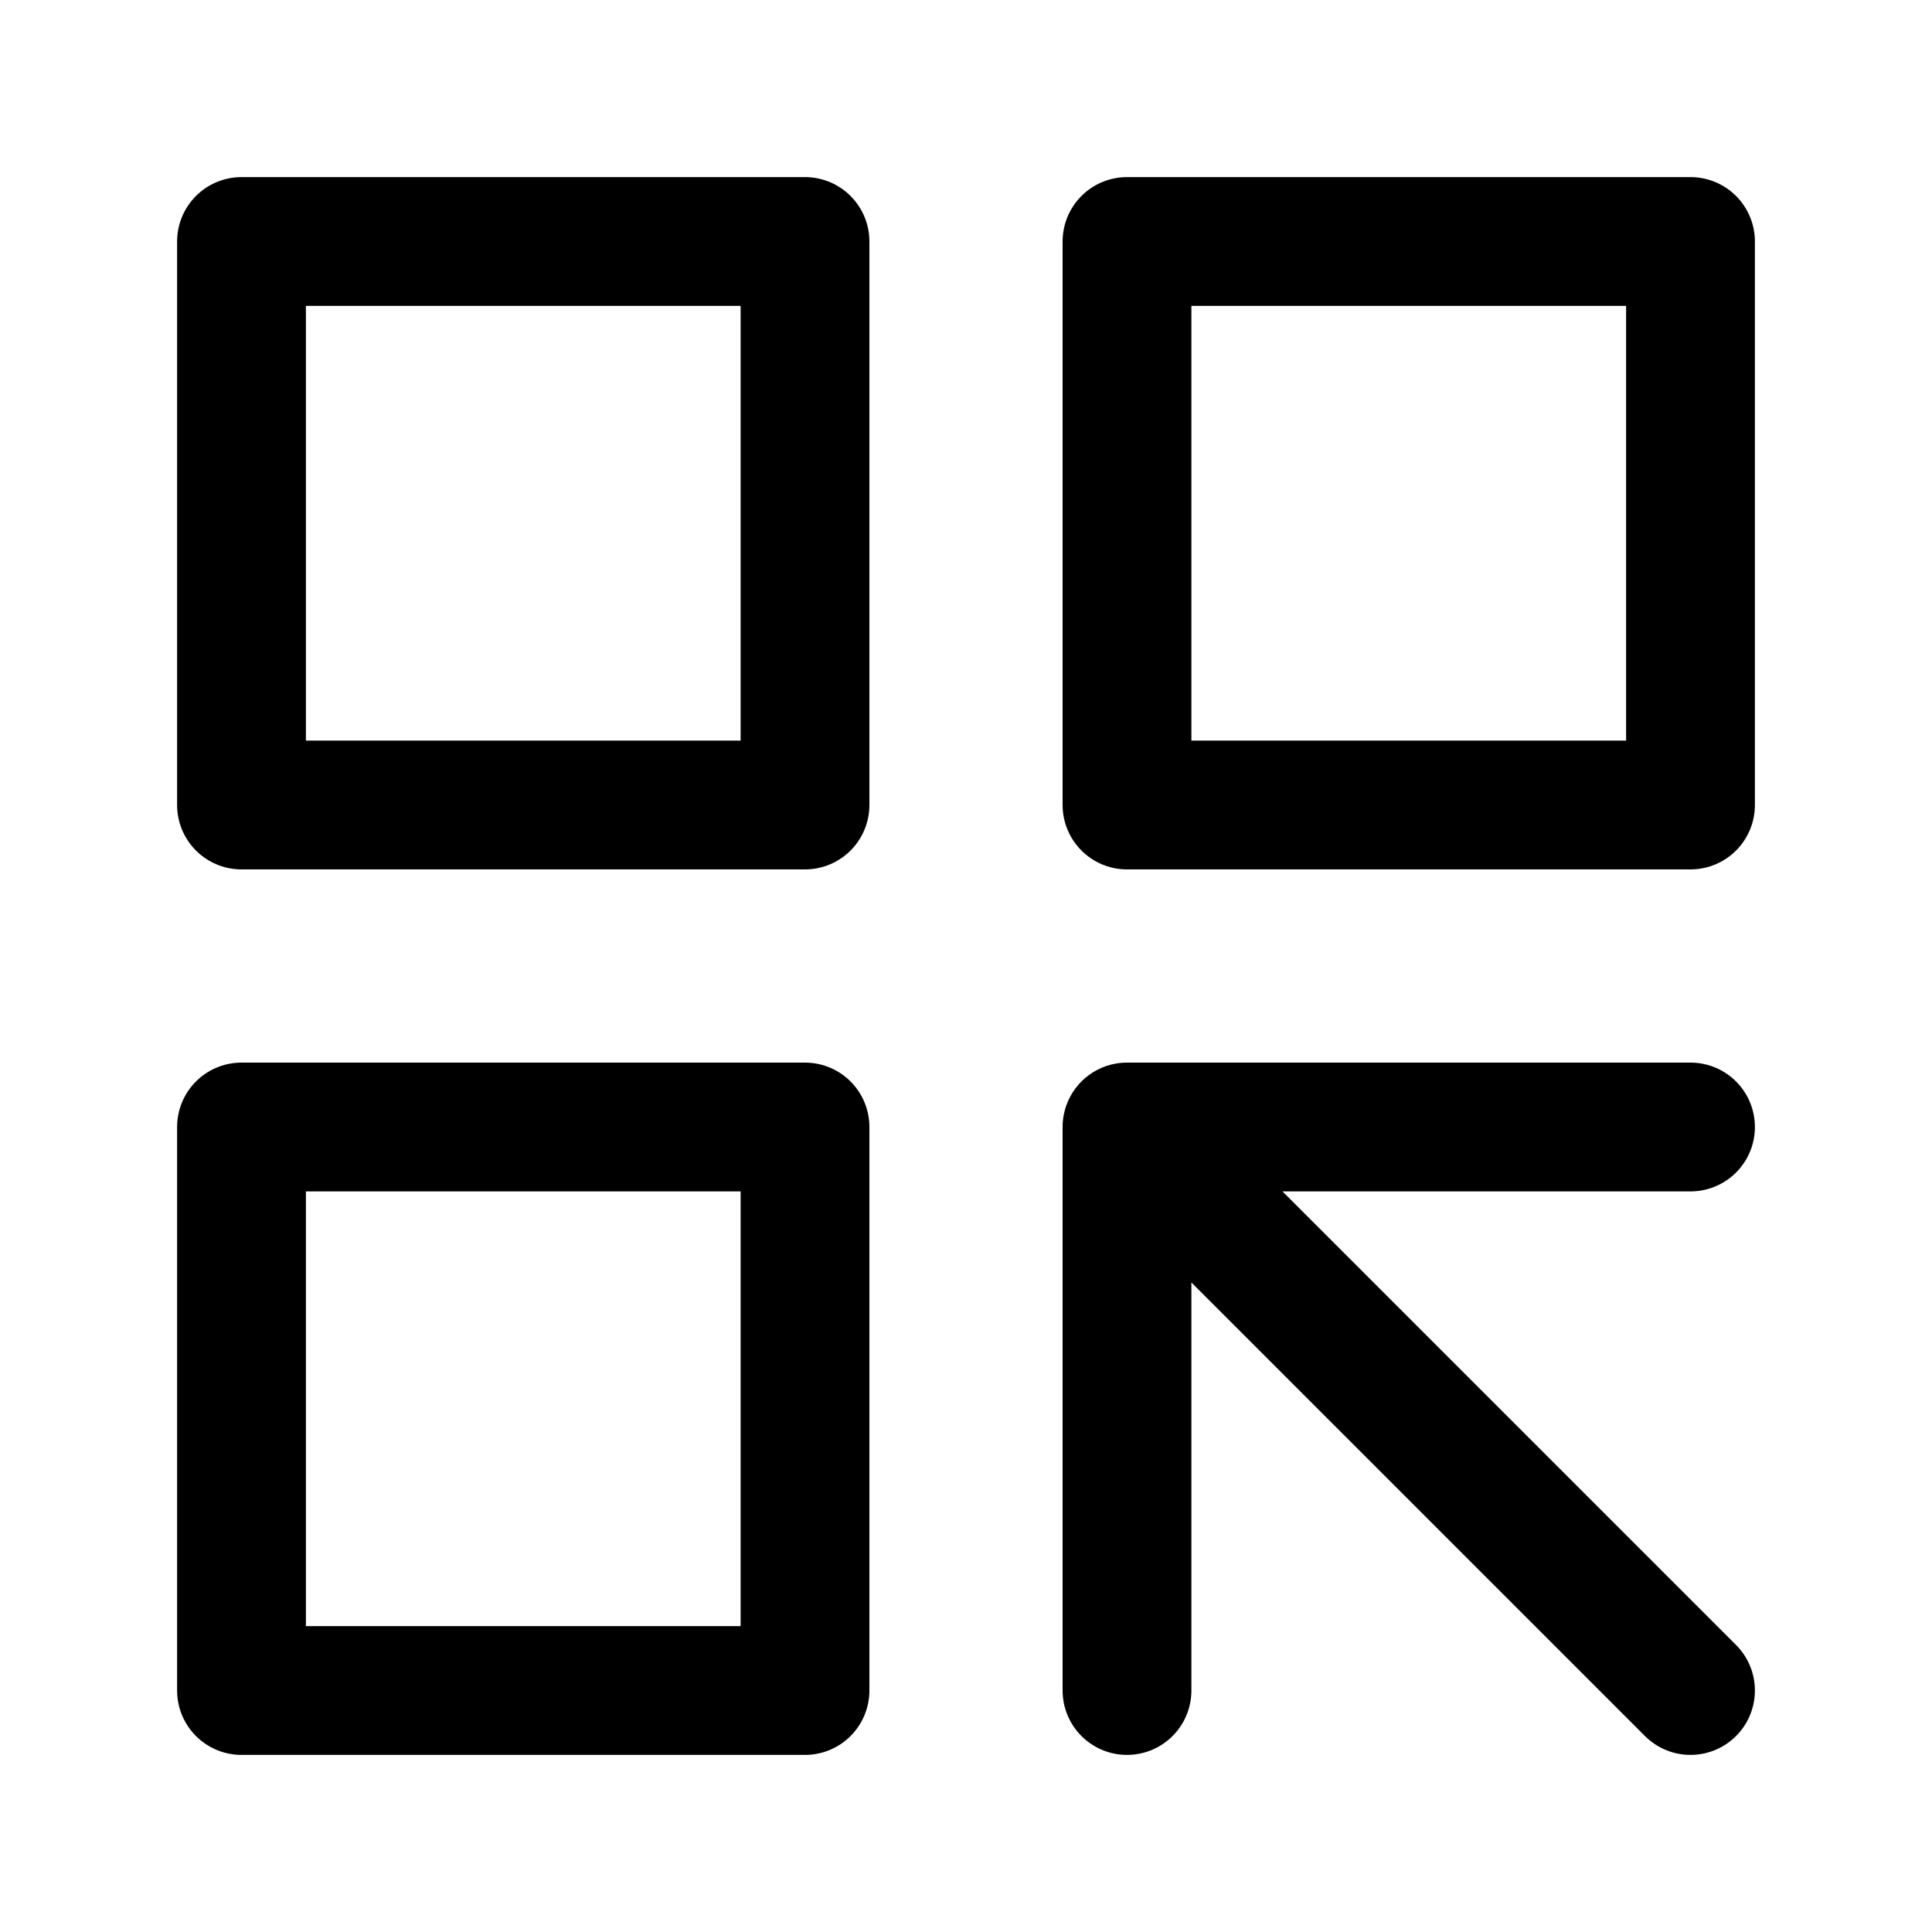<?xml version="1.0" encoding="UTF-8"?> <svg xmlns="http://www.w3.org/2000/svg" width="60" height="60" viewBox="0 0 60 60" fill="none"> <path d="M25 7.5H7.5V25H25V7.5Z" stroke="black" stroke-width="4" stroke-linecap="round" stroke-linejoin="round"></path> <path d="M25 35H7.5V52.5H25V35Z" stroke="black" stroke-width="4" stroke-linecap="round" stroke-linejoin="round"></path> <path d="M52.5 7.5H35V25H52.5V7.5Z" stroke="black" stroke-width="4" stroke-linecap="round" stroke-linejoin="round"></path> <path d="M35 35L52.5 52.5M35 35H52.5H35ZM35 35V52.5V35Z" stroke="black" stroke-width="4" stroke-linecap="round" stroke-linejoin="round"></path> </svg> 